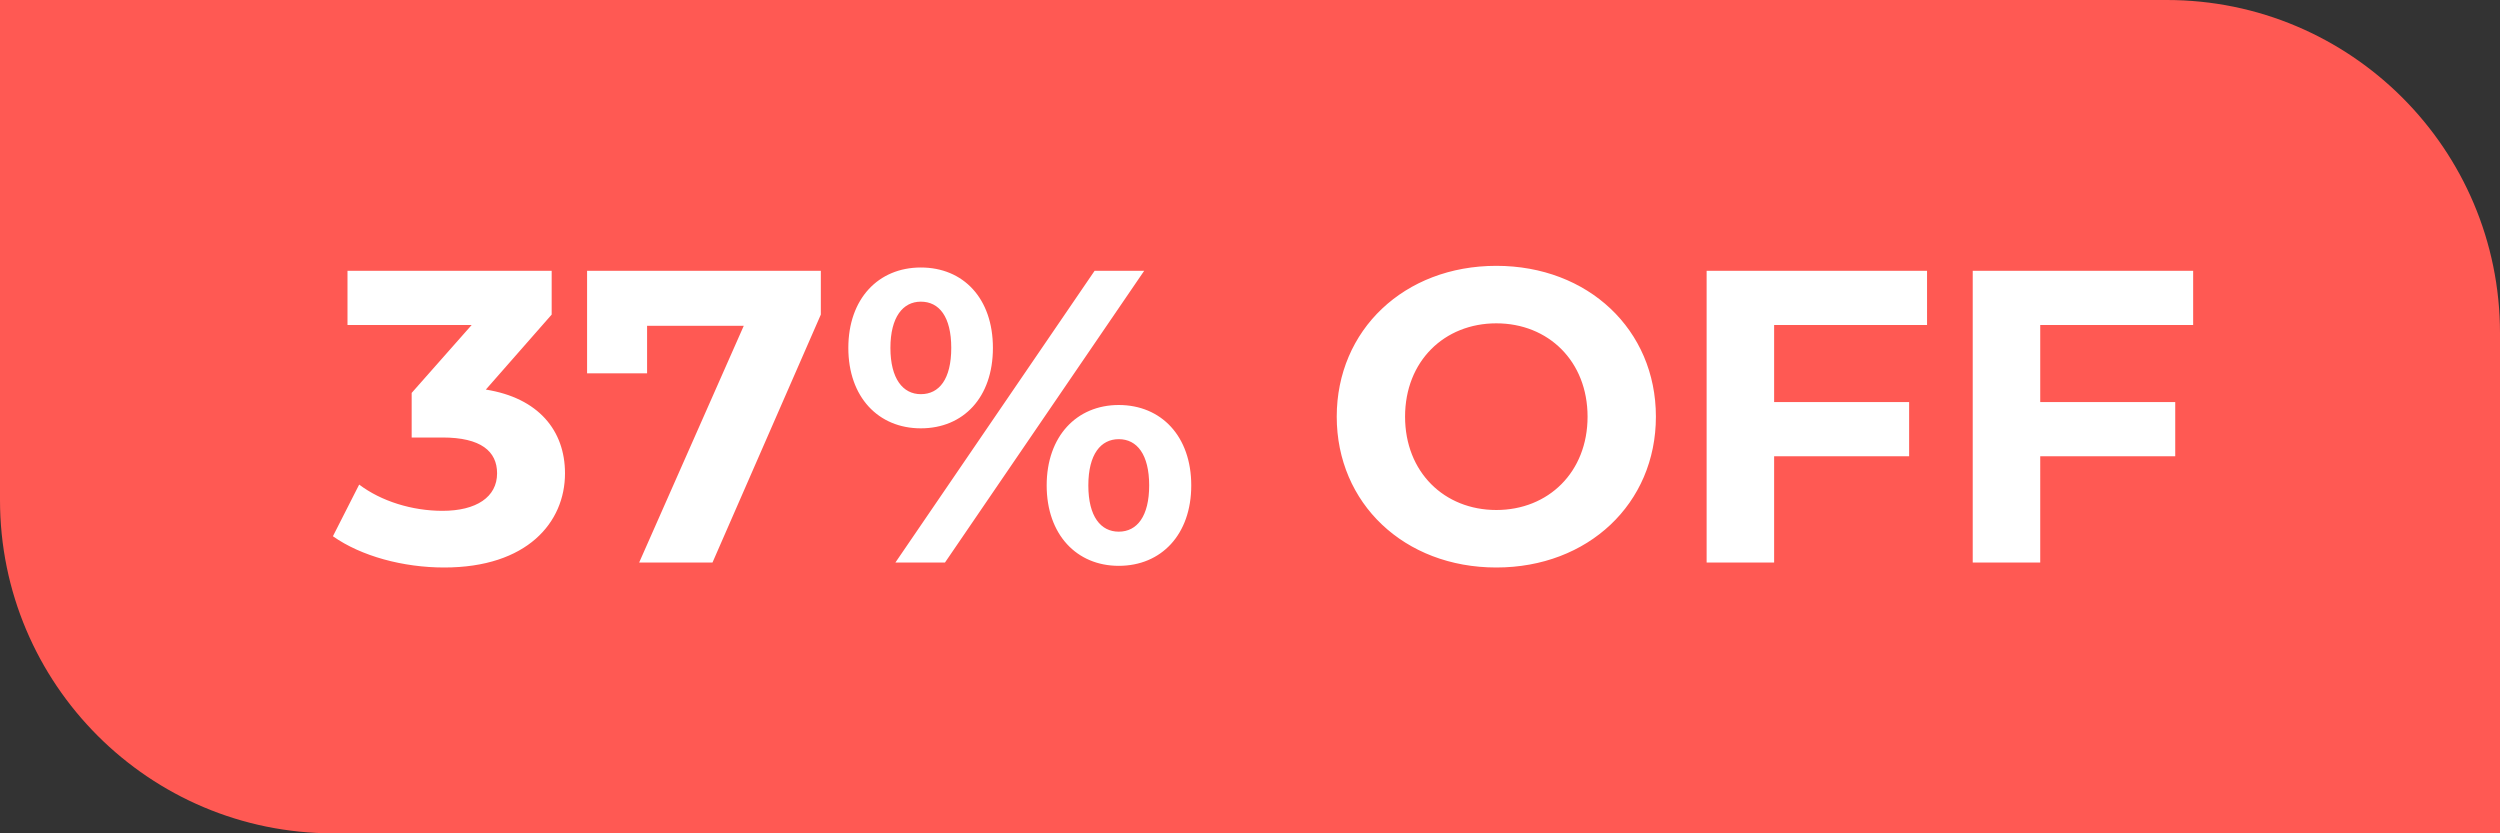 <svg xmlns="http://www.w3.org/2000/svg" width="120" height="40" fill="none"><rect width="100%" height="100%" fill="#333333" stroke="none"/><path fill="#FF5953" d="M0 0h104c8.837 0 16 7.163 16 16v24H16C7.163 40 0 32.837 0 24z"/><path fill="#fff" d="M23.32 18.7c2.52.4 3.8 1.96 3.8 4.02 0 2.36-1.82 4.52-5.8 4.52-1.96 0-3.98-.54-5.34-1.5l1.26-2.48c1.06.8 2.54 1.26 4 1.26 1.62 0 2.62-.66 2.62-1.8 0-1.06-.78-1.72-2.62-1.72h-1.48v-2.14l2.88-3.26h-5.96V13h9.8v2.1zm4.86-5.7H39.4v2.1L34.2 27h-3.52l5.02-11.36h-4.64v2.28h-2.88zm16.02 7.56c-2.04 0-3.48-1.5-3.48-3.86s1.44-3.86 3.48-3.86 3.46 1.48 3.46 3.86-1.42 3.86-3.46 3.86M42.98 27l9.56-14h2.38l-9.56 14zm1.22-8.08c.88 0 1.46-.72 1.46-2.22s-.58-2.22-1.46-2.22c-.86 0-1.46.74-1.46 2.22s.6 2.22 1.46 2.22m9.5 8.24c-2.02 0-3.46-1.5-3.46-3.86s1.44-3.86 3.46-3.86c2.04 0 3.48 1.5 3.48 3.86s-1.44 3.86-3.48 3.86m0-1.64c.88 0 1.46-.74 1.46-2.22s-.58-2.22-1.46-2.22c-.86 0-1.46.72-1.46 2.22s.6 2.22 1.46 2.22m18.123 1.72c-4.42 0-7.66-3.08-7.66-7.24s3.24-7.24 7.66-7.24c4.4 0 7.66 3.06 7.66 7.24s-3.26 7.24-7.66 7.24m0-2.76c2.5 0 4.38-1.82 4.38-4.48s-1.88-4.48-4.38-4.48-4.38 1.82-4.38 4.48 1.88 4.48 4.38 4.48m20.675-8.88h-7.34v3.7h6.48v2.6h-6.48V27h-3.24V13h10.58zm12.773 0h-7.34v3.7h6.48v2.6h-6.48V27h-3.24V13h10.58z"/></svg>